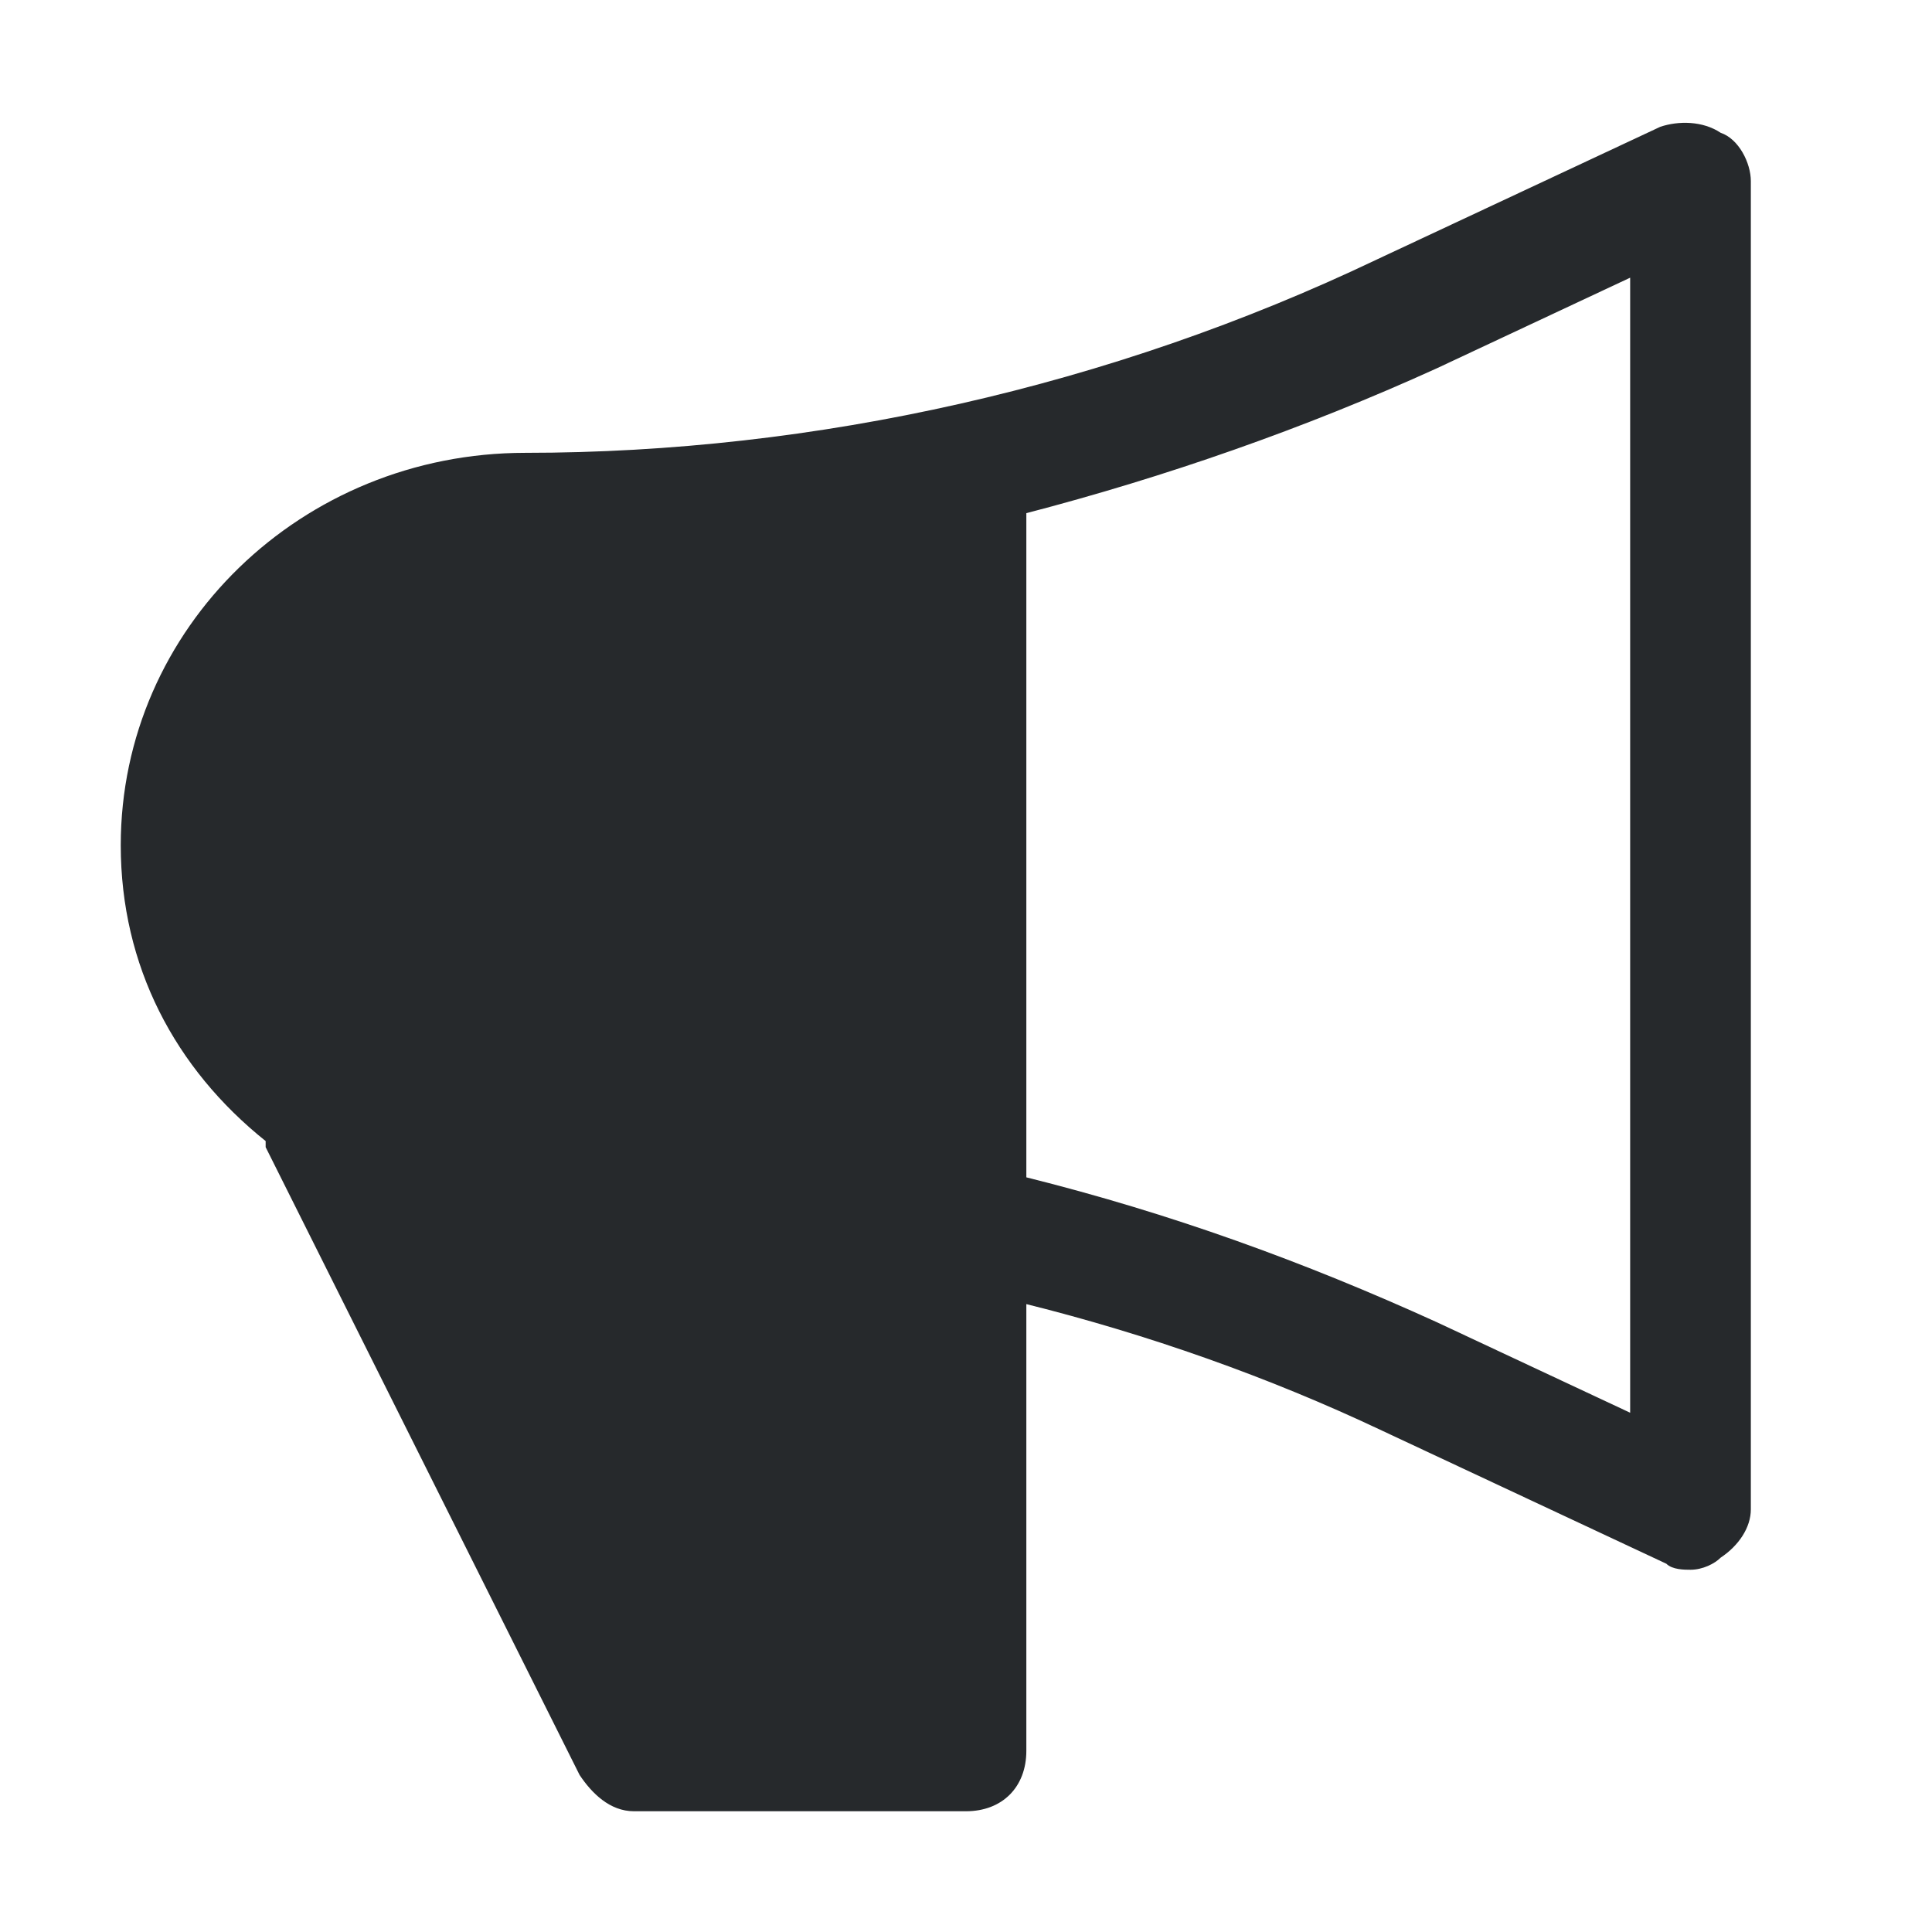 <?xml version="1.0" encoding="UTF-8"?> <svg xmlns="http://www.w3.org/2000/svg" width="26" height="26" viewBox="0 0 26 26" fill="none"> <path d="M23.156 1.787C22.913 1.625 22.587 1.625 22.344 1.706L18.525 3.494C14.95 5.2 10.969 6.094 7.069 6.094C4.062 6.094 1.625 8.45 1.625 11.375C1.625 13 2.356 14.381 3.575 15.356V15.438L7.8 23.887C7.963 24.131 8.206 24.375 8.531 24.375H13C13.488 24.375 13.812 24.05 13.812 23.562V17.55C15.438 17.956 17.062 18.525 18.606 19.256L22.425 21.044C22.506 21.125 22.669 21.125 22.75 21.125C22.913 21.125 23.075 21.044 23.156 20.962C23.4 20.8 23.562 20.556 23.562 20.312V2.437C23.562 2.194 23.4 1.869 23.156 1.787ZM21.938 19.012L19.337 17.794C17.55 16.981 15.762 16.331 13.812 15.844V6.987C13.812 6.987 13.812 6.987 13.812 6.906C15.681 6.419 17.55 5.769 19.337 4.956L21.938 3.737V19.012Z" fill="#26292C"></path> </svg> 